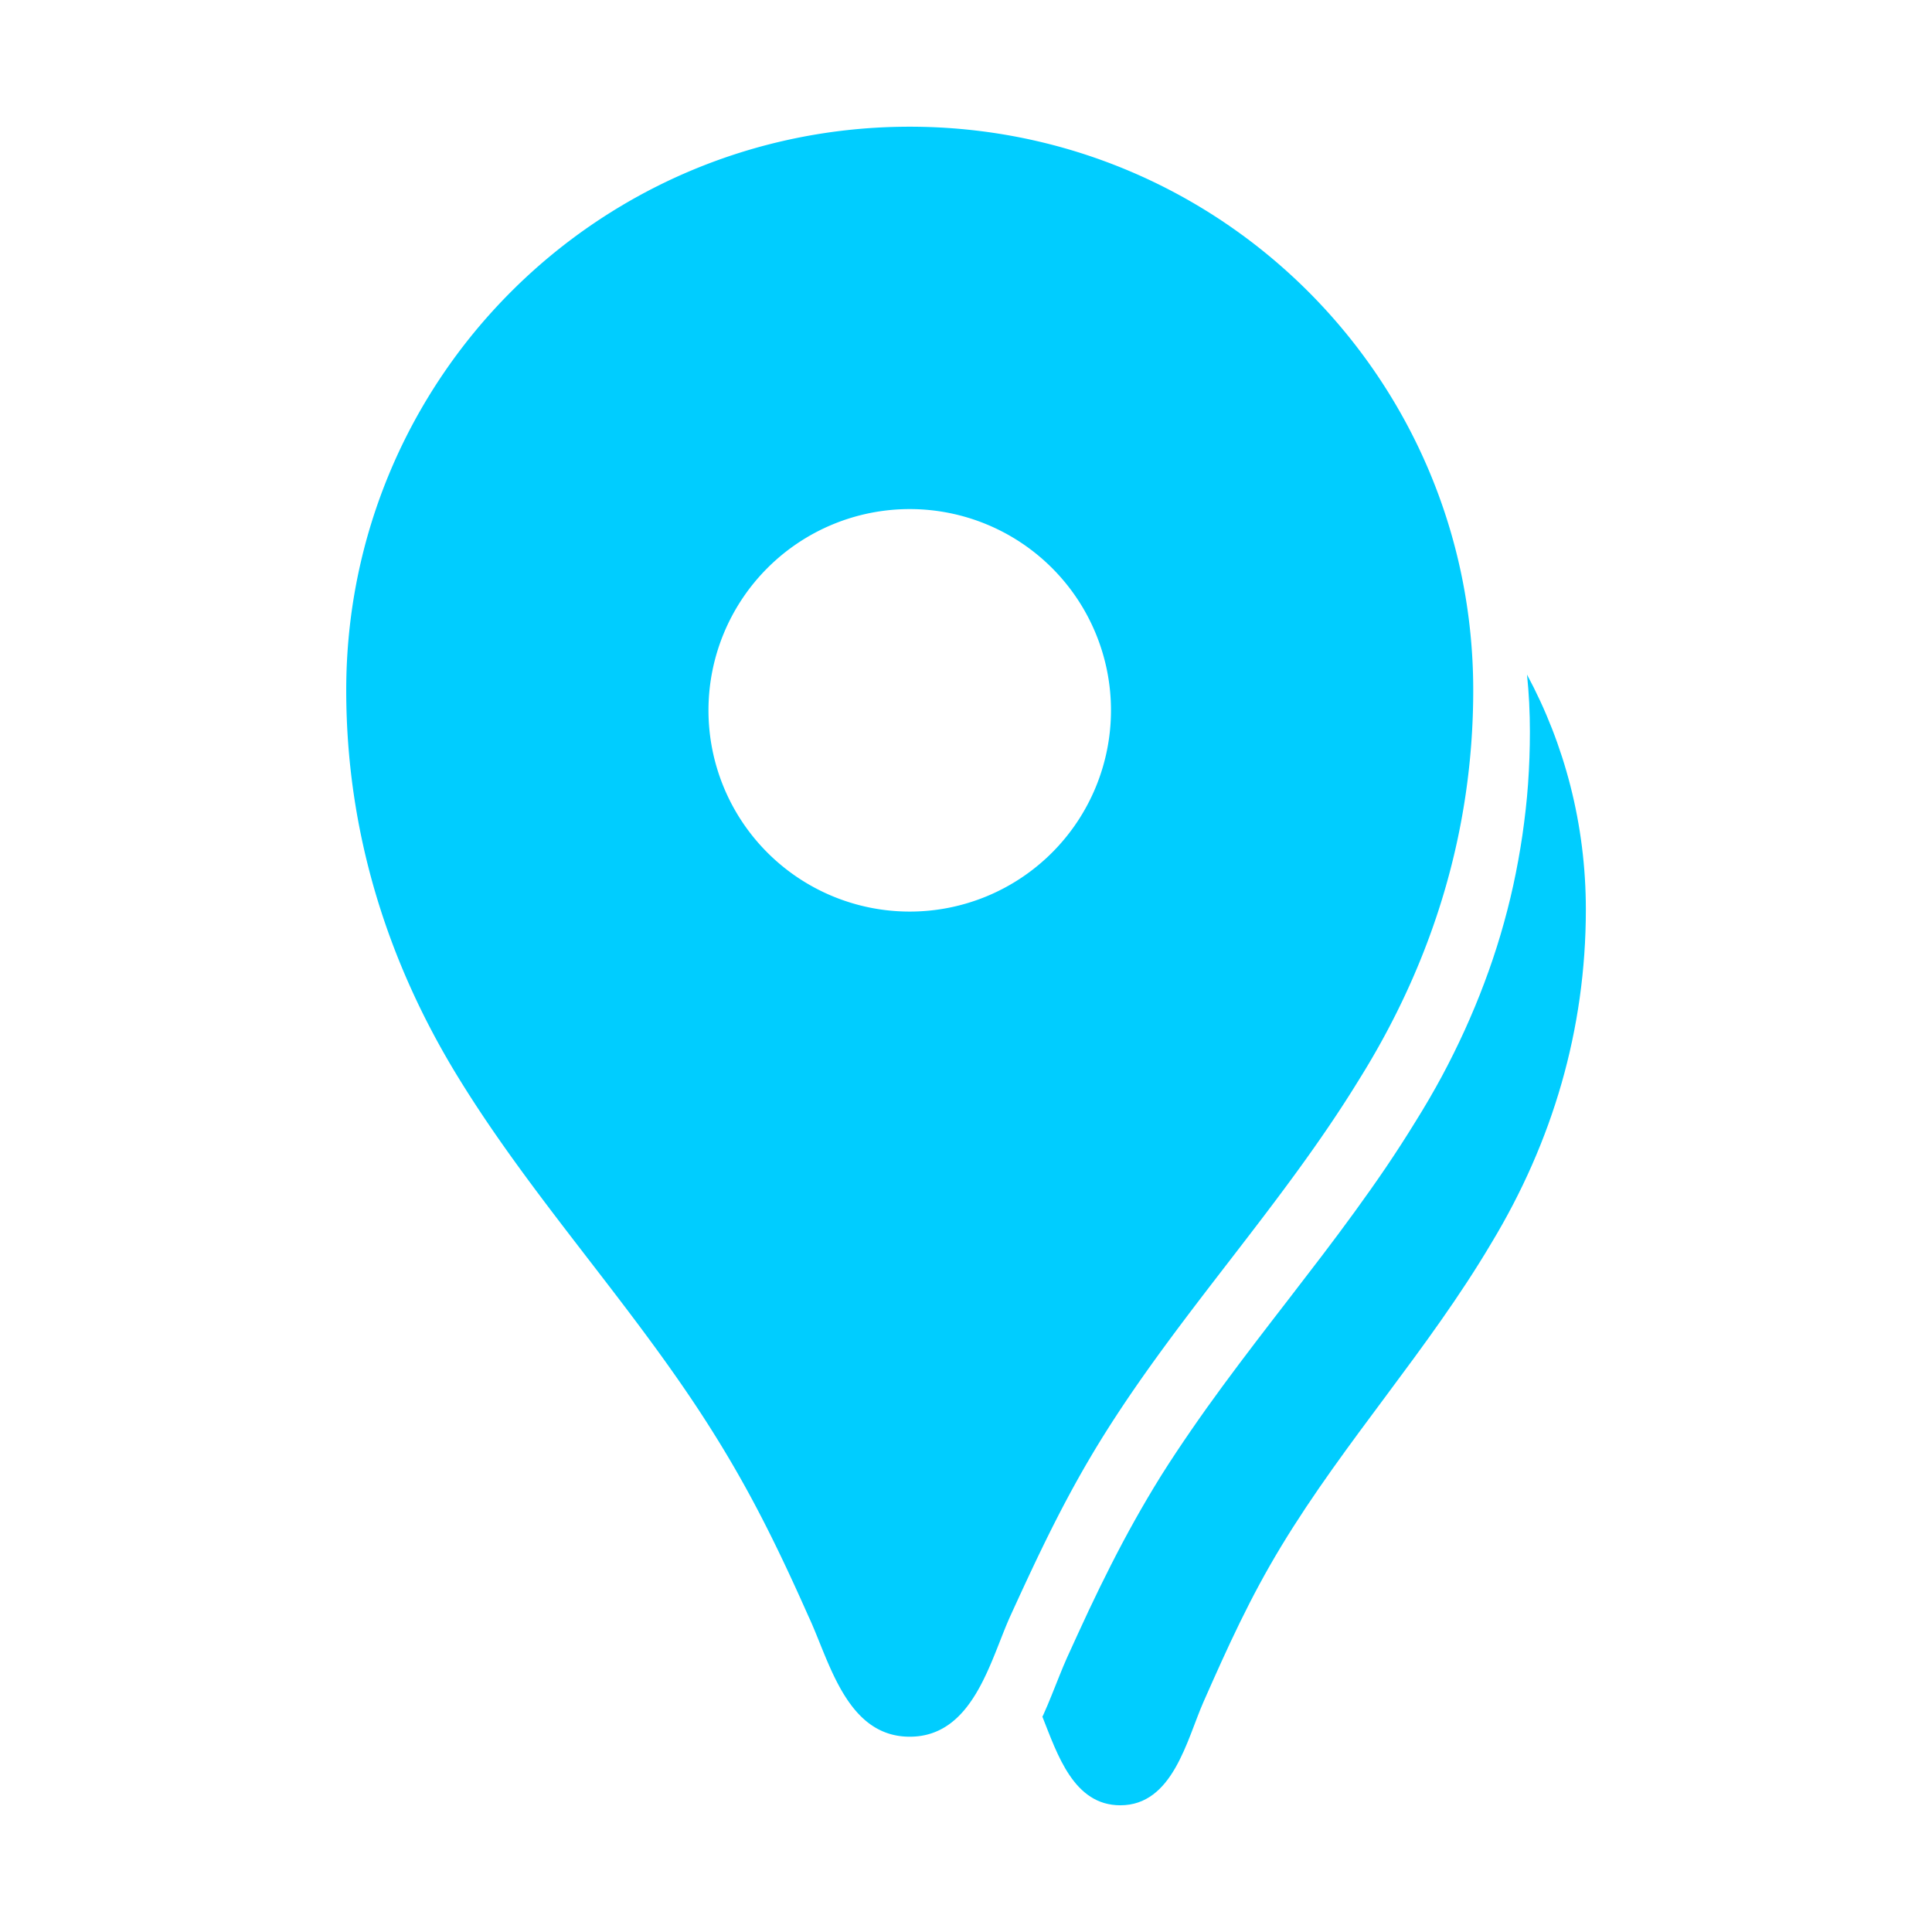 <svg xmlns:xlink="http://www.w3.org/1999/xlink" xmlns="http://www.w3.org/2000/svg"
   viewBox="0 0 24 24" preserveAspectRatio="xMidYMid" fill="#026885" width="30px"
   height="30px">
   <g
      id="g9"
      style="display:inline"
      transform="translate(0.951,-0.414)">
      <path
         id="path8"
         style="display:inline;fill:#00cdff;fill-opacity:1;stroke:none;stroke-width:0.841"
         d="m 11.997,21.737 c 0.188,0.473 0.39,1.103 0.969,1.103 0.653,0 0.826,-0.814 1.033,-1.284 0.306,-0.693 0.577,-1.292 0.966,-1.934 0.793,-1.31 1.826,-2.44 2.611,-3.767 0.76,-1.258 1.173,-2.653 1.173,-4.142 0,-1.061 -0.266,-2.055 -0.731,-2.919 0.012,0.116 0.021,0.233 0.027,0.35 0.006,0.119 0.009,0.24 0.009,0.361 0,0.217 -0.008,0.433 -0.023,0.647 -0.015,0.214 -0.04,0.426 -0.07,0.636 -0.031,0.21 -0.069,0.419 -0.114,0.625 -0.045,0.206 -0.098,0.41 -0.158,0.613 -0.06,0.202 -0.127,0.402 -0.202,0.6 -0.074,0.198 -0.156,0.394 -0.244,0.588 -0.088,0.193 -0.183,0.385 -0.284,0.573 -0.102,0.189 -0.21,0.374 -0.325,0.558 -0.119,0.194 -0.242,0.384 -0.369,0.572 -0.127,0.187 -0.258,0.372 -0.391,0.555 -0.133,0.183 -0.268,0.364 -0.405,0.544 -0.137,0.18 -0.275,0.359 -0.412,0.537 -0.276,0.357 -0.552,0.715 -0.819,1.078 -0.134,0.182 -0.264,0.364 -0.392,0.55 -0.128,0.186 -0.253,0.373 -0.373,0.564 -0.117,0.188 -0.225,0.372 -0.328,0.556 -0.103,0.184 -0.2,0.367 -0.294,0.552 -0.094,0.185 -0.185,0.371 -0.275,0.562 -0.09,0.191 -0.179,0.388 -0.272,0.591 -0.062,0.138 -0.123,0.299 -0.191,0.466 -0.034,0.083 -0.068,0.167 -0.106,0.25 -0.003,0.006 -0.007,0.011 -0.009,0.017 z" />
      <path
         d="m 10.35,1.988 c -3.87,0 -7,3.13 -7,7 0,1.74 0.5,3.37 1.41,4.84 0.95,1.54 2.2,2.86 3.16,4.4 0.47,0.75 0.81,1.45 1.17,2.26 0.26,0.55 0.47,1.5 1.26,1.5 0.79,0 1,-0.95 1.25,-1.5 0.37,-0.81 0.7,-1.51 1.17,-2.26 0.96,-1.53 2.21,-2.85 3.16,-4.4 0.92,-1.47 1.42,-3.1 1.42,-4.84 0,-3.87 -3.13,-7 -7,-7 z m 0,9.75 a 2.5,2.5 0 0 1 0,-5 2.5,2.5 0 0 1 0,5 z"
         id="path9"
         style="display:inline;fill:#00cdff;fill-opacity:1;stroke:none;stroke-width:0.44;stroke-dasharray:none;stroke-opacity:1" />
   </g>
</svg>